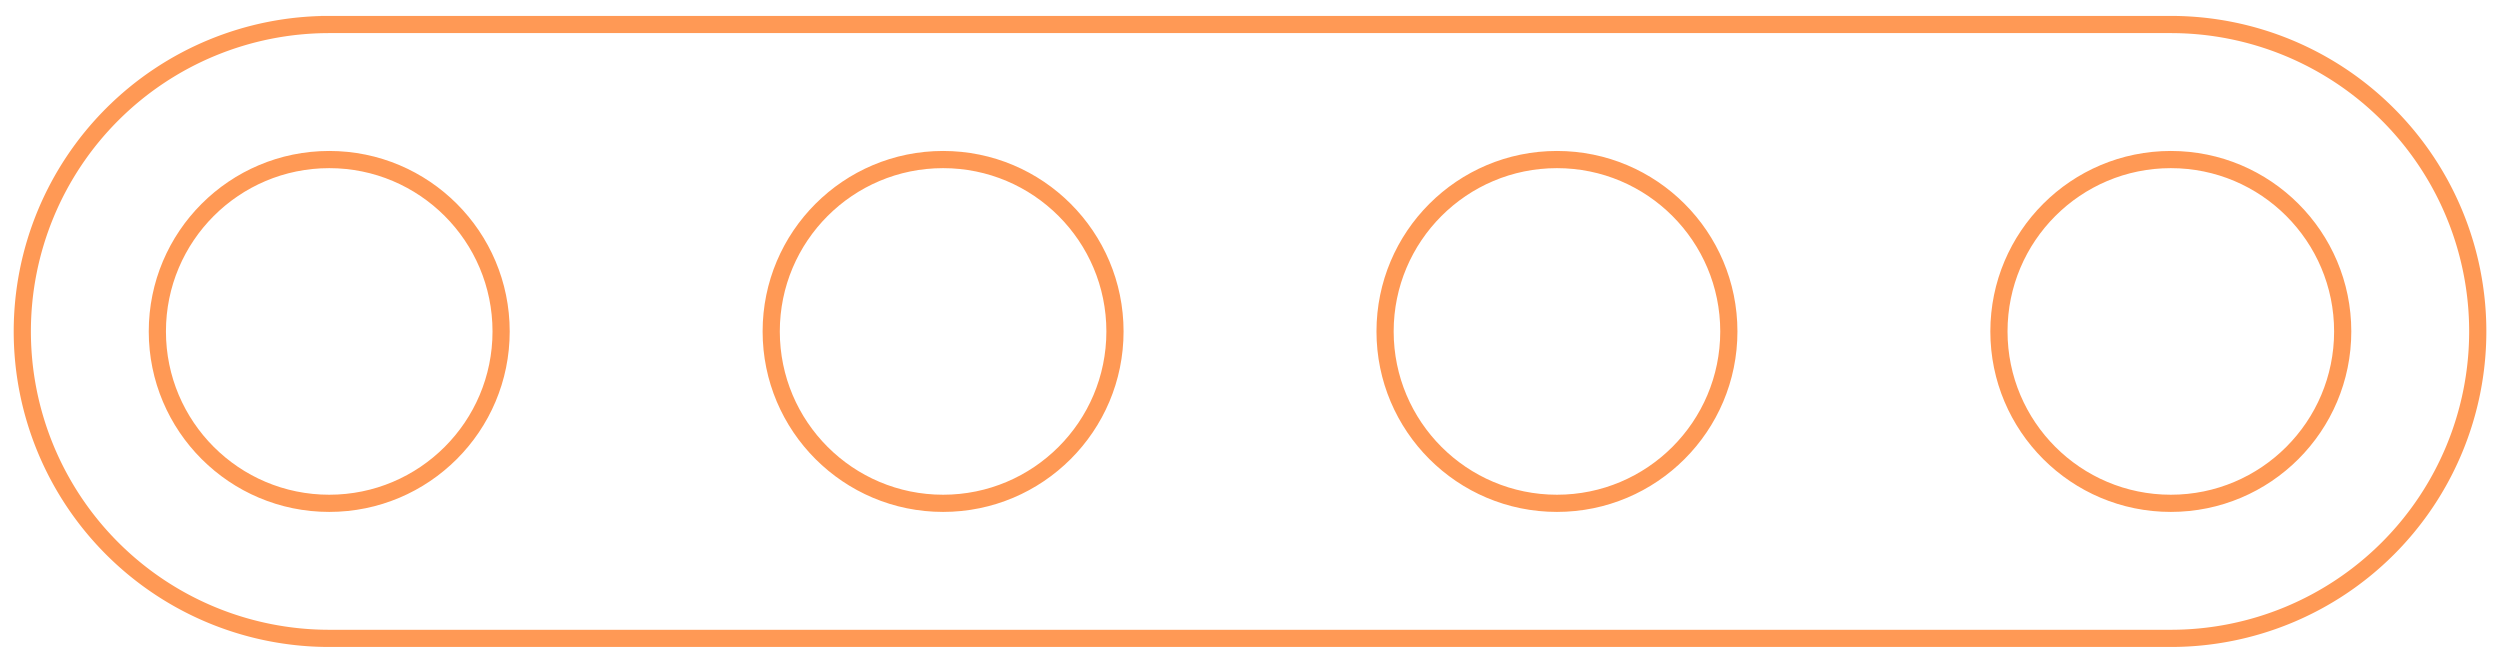 <?xml version="1.0"?>
<!DOCTYPE svg PUBLIC "-//W3C//DTD SVG 1.1//EN" "http://www.w3.org/Graphics/SVG/1.1/DTD/svg11.dtd">
<svg width="50.907mm" height="13.498mm" viewBox="0 0 50.907 13.498" xmlns="http://www.w3.org/2000/svg" version="1.1">
<g id="Sketch022" transform="translate(6.704,6.749) scale(1,-1)">
<path id="Sketch022_w0000"  d="M 1.9135105582718145e-16 6.25 A 6.25 6.25 0 0 1 -1.14811e-15 -6.25L 37.5 -6.25 A 6.25 6.25 0 0 1 37.5 6.25L 0.0 6.25 " stroke="#ff9955" stroke-width="0.35 px" style="stroke-width:0.35;stroke-miterlimit:4;stroke-dasharray:none;stroke-linecap:square;fill:none;fill-opacity:1;fill-rule: evenodd"/>
<circle cx="0.0" cy="0.0" r="3.5" stroke="#ff9955" stroke-width="0.35 px" style="stroke-width:0.35;stroke-miterlimit:4;stroke-dasharray:none;stroke-linecap:square;fill:none"/>
<circle cx="12.5" cy="0.0" r="3.5" stroke="#ff9955" stroke-width="0.35 px" style="stroke-width:0.35;stroke-miterlimit:4;stroke-dasharray:none;stroke-linecap:square;fill:none"/>
<circle cx="25.0" cy="0.0" r="3.5" stroke="#ff9955" stroke-width="0.35 px" style="stroke-width:0.35;stroke-miterlimit:4;stroke-dasharray:none;stroke-linecap:square;fill:none"/>
<circle cx="37.5" cy="0.0" r="3.5" stroke="#ff9955" stroke-width="0.35 px" style="stroke-width:0.35;stroke-miterlimit:4;stroke-dasharray:none;stroke-linecap:square;fill:none"/>
<title>b'Brace STR STD ERR BU04x01x00.25 - SPN-BRC-0003 (stemfie.org)'</title>
</g>
</svg>